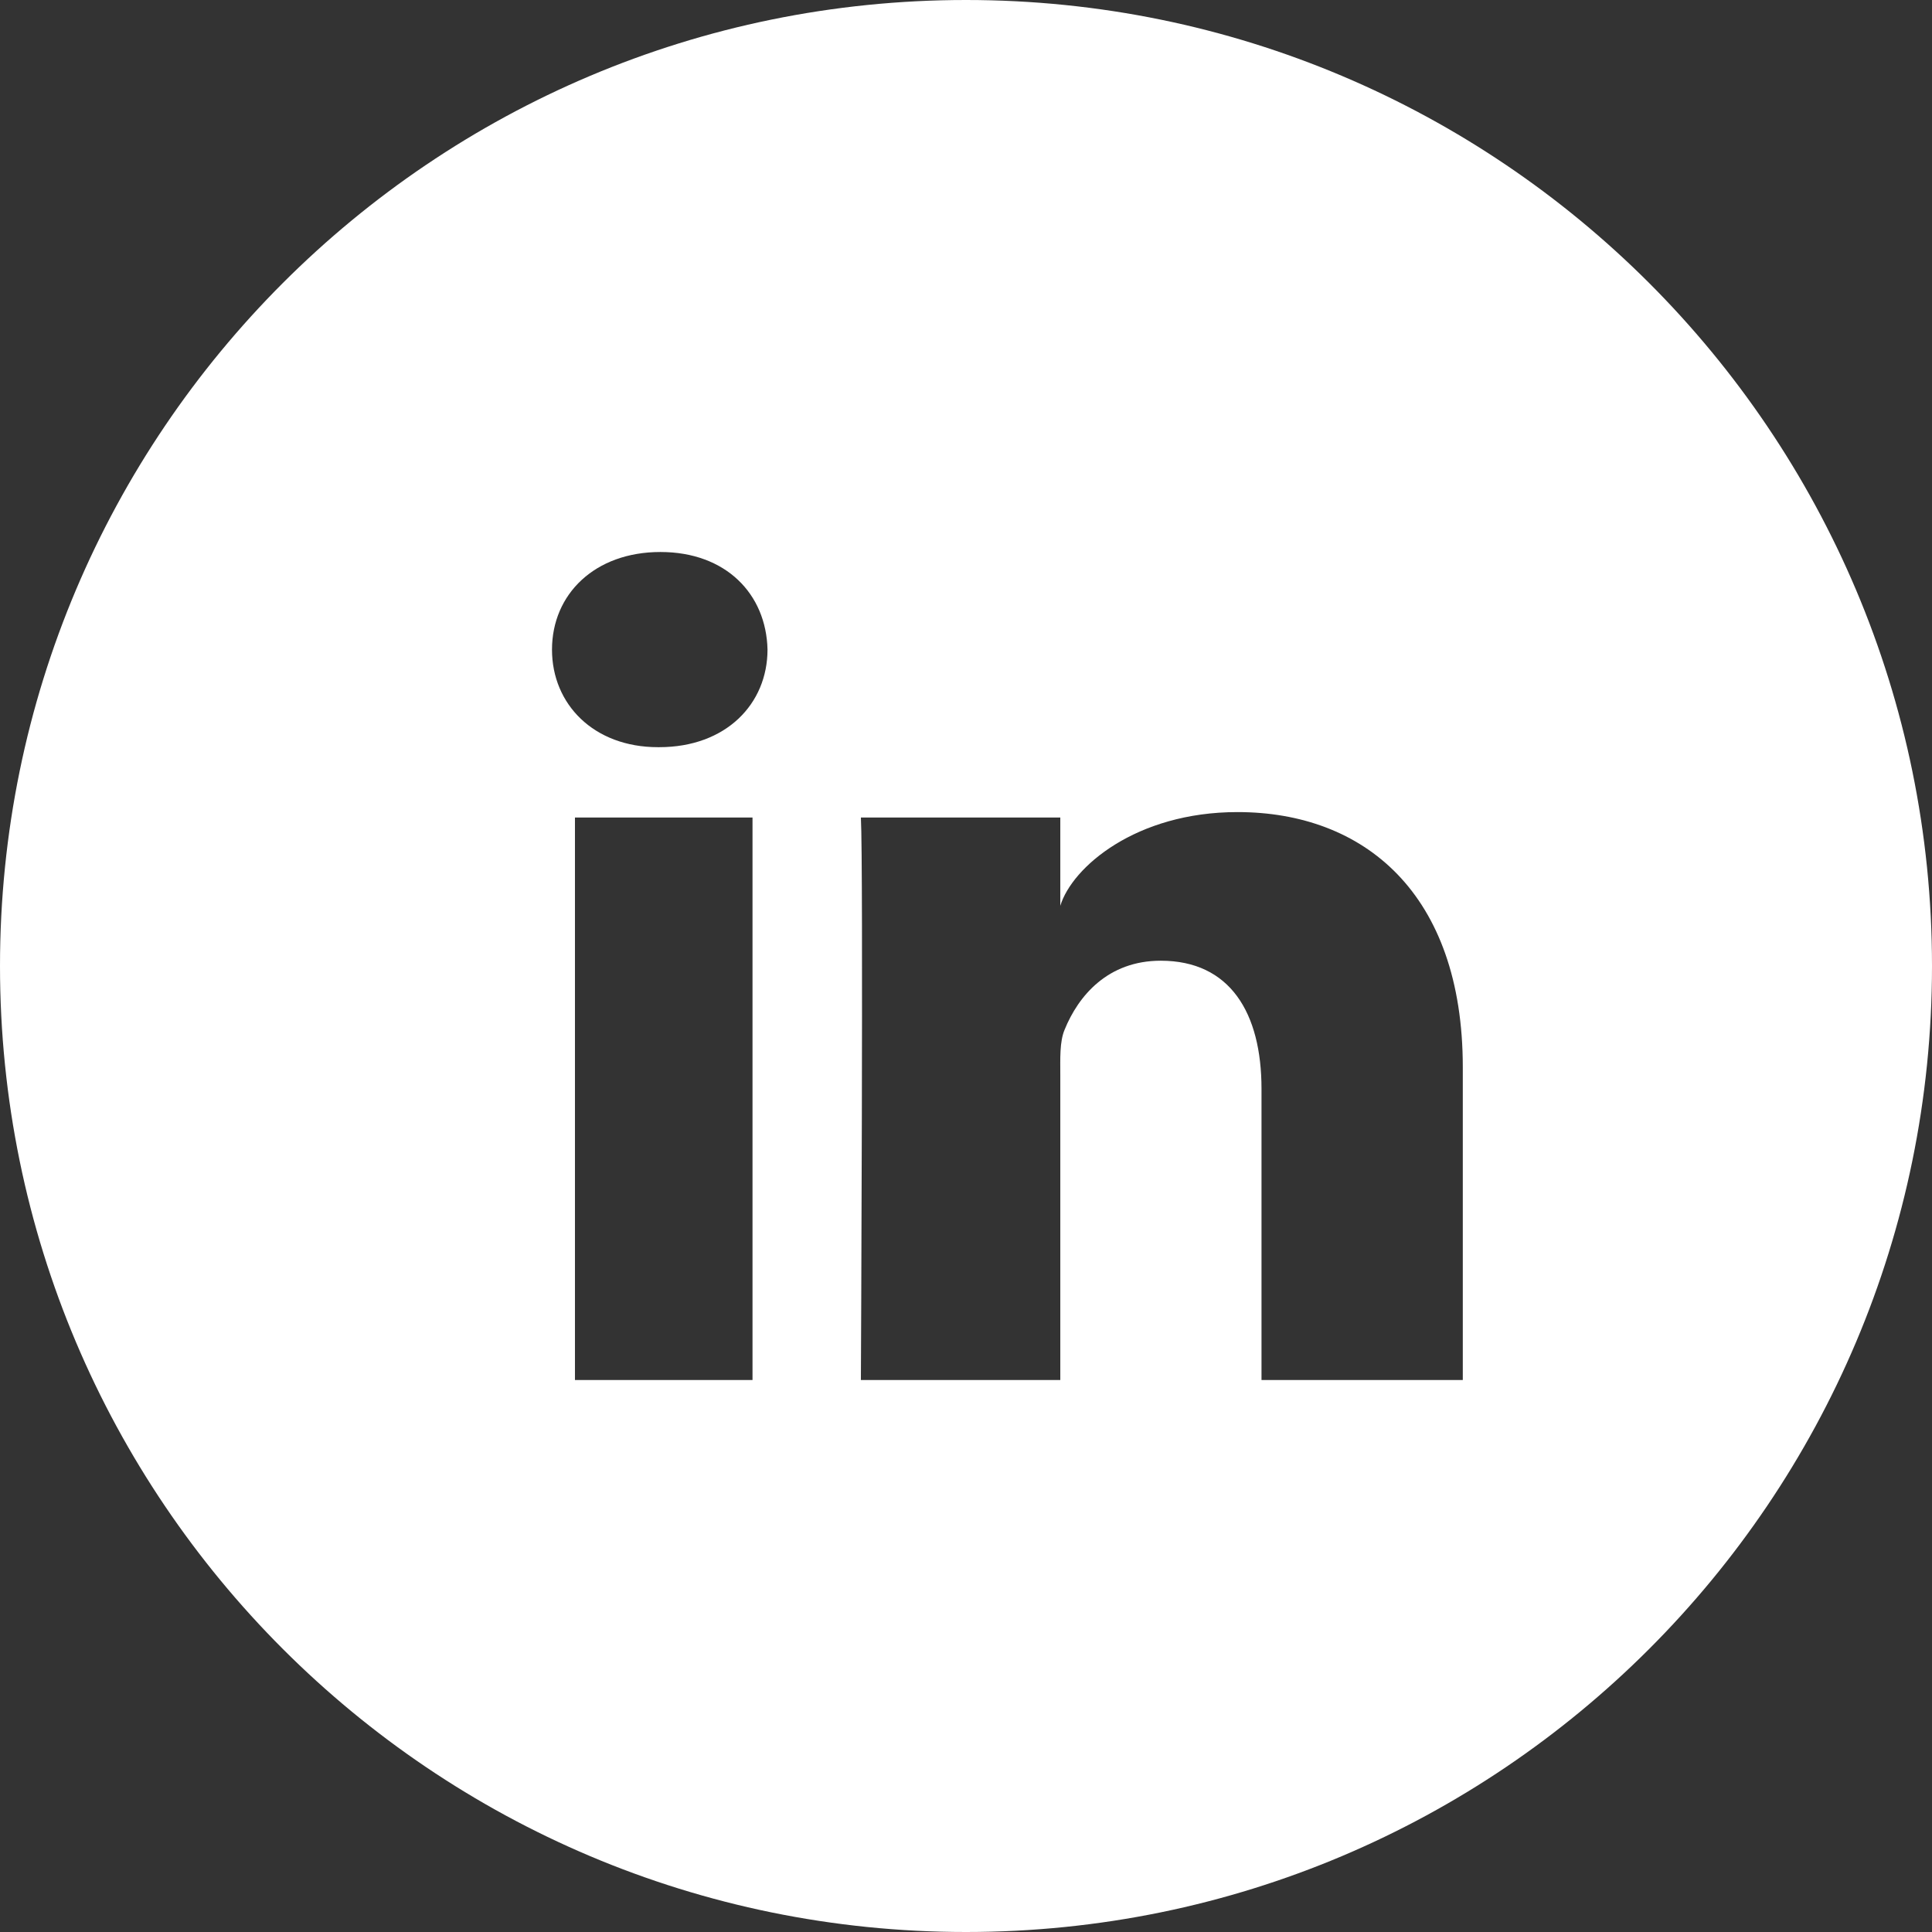 <?xml version="1.0" encoding="UTF-8"?>
<svg width="42px" height="42px" viewBox="0 0 42 42" version="1.1" xmlns="http://www.w3.org/2000/svg" xmlns:xlink="http://www.w3.org/1999/xlink">
    <rect x="0" y="0" width="42" height="42" fill="#333333" stroke="none"/>
    <!-- Generator: Sketch 59.1 (86144) - https://sketch.com -->
    <title>Combined Shape</title>
    <desc>Created with Sketch.</desc>
    <g id="Emails" stroke="none" stroke-width="1" fill="none" fill-rule="evenodd">
        <path d="M21,0 C32.598,0 42,9.402 42,21 C42,32.598 32.598,42 21,42 C9.402,42 0,32.598 0,21 C0,9.402 9.402,0 21,0 Z M16.359,17.772 L12.499,17.772 L12.499,30 L16.359,30 L16.359,17.772 Z M26.902,17.654 C24.691,17.654 23.306,18.852 23.05,19.691 L23.05,19.691 L23.05,17.772 L18.715,17.772 C18.771,18.791 18.715,30 18.715,30 L18.715,30 L23.05,30 L23.05,23.383 C23.05,23.015 23.033,22.647 23.144,22.384 C23.443,21.648 24.083,20.885 25.234,20.885 C26.739,20.885 27.424,22.016 27.424,23.672 L27.424,23.672 L27.424,30 L31.8,30 L31.8,23.201 C31.8,19.413 29.645,17.654 26.902,17.654 Z M14.357,12 C12.932,12 12,12.915 12,14.123 C12,15.308 12.906,16.243 14.303,16.243 L14.303,16.243 L14.331,16.243 C15.781,16.243 16.685,15.304 16.685,14.12 C16.657,12.913 15.781,12 14.357,12 Z" id="Combined-Shape" fill="#FFFFFF"></path>
    </g>
</svg>